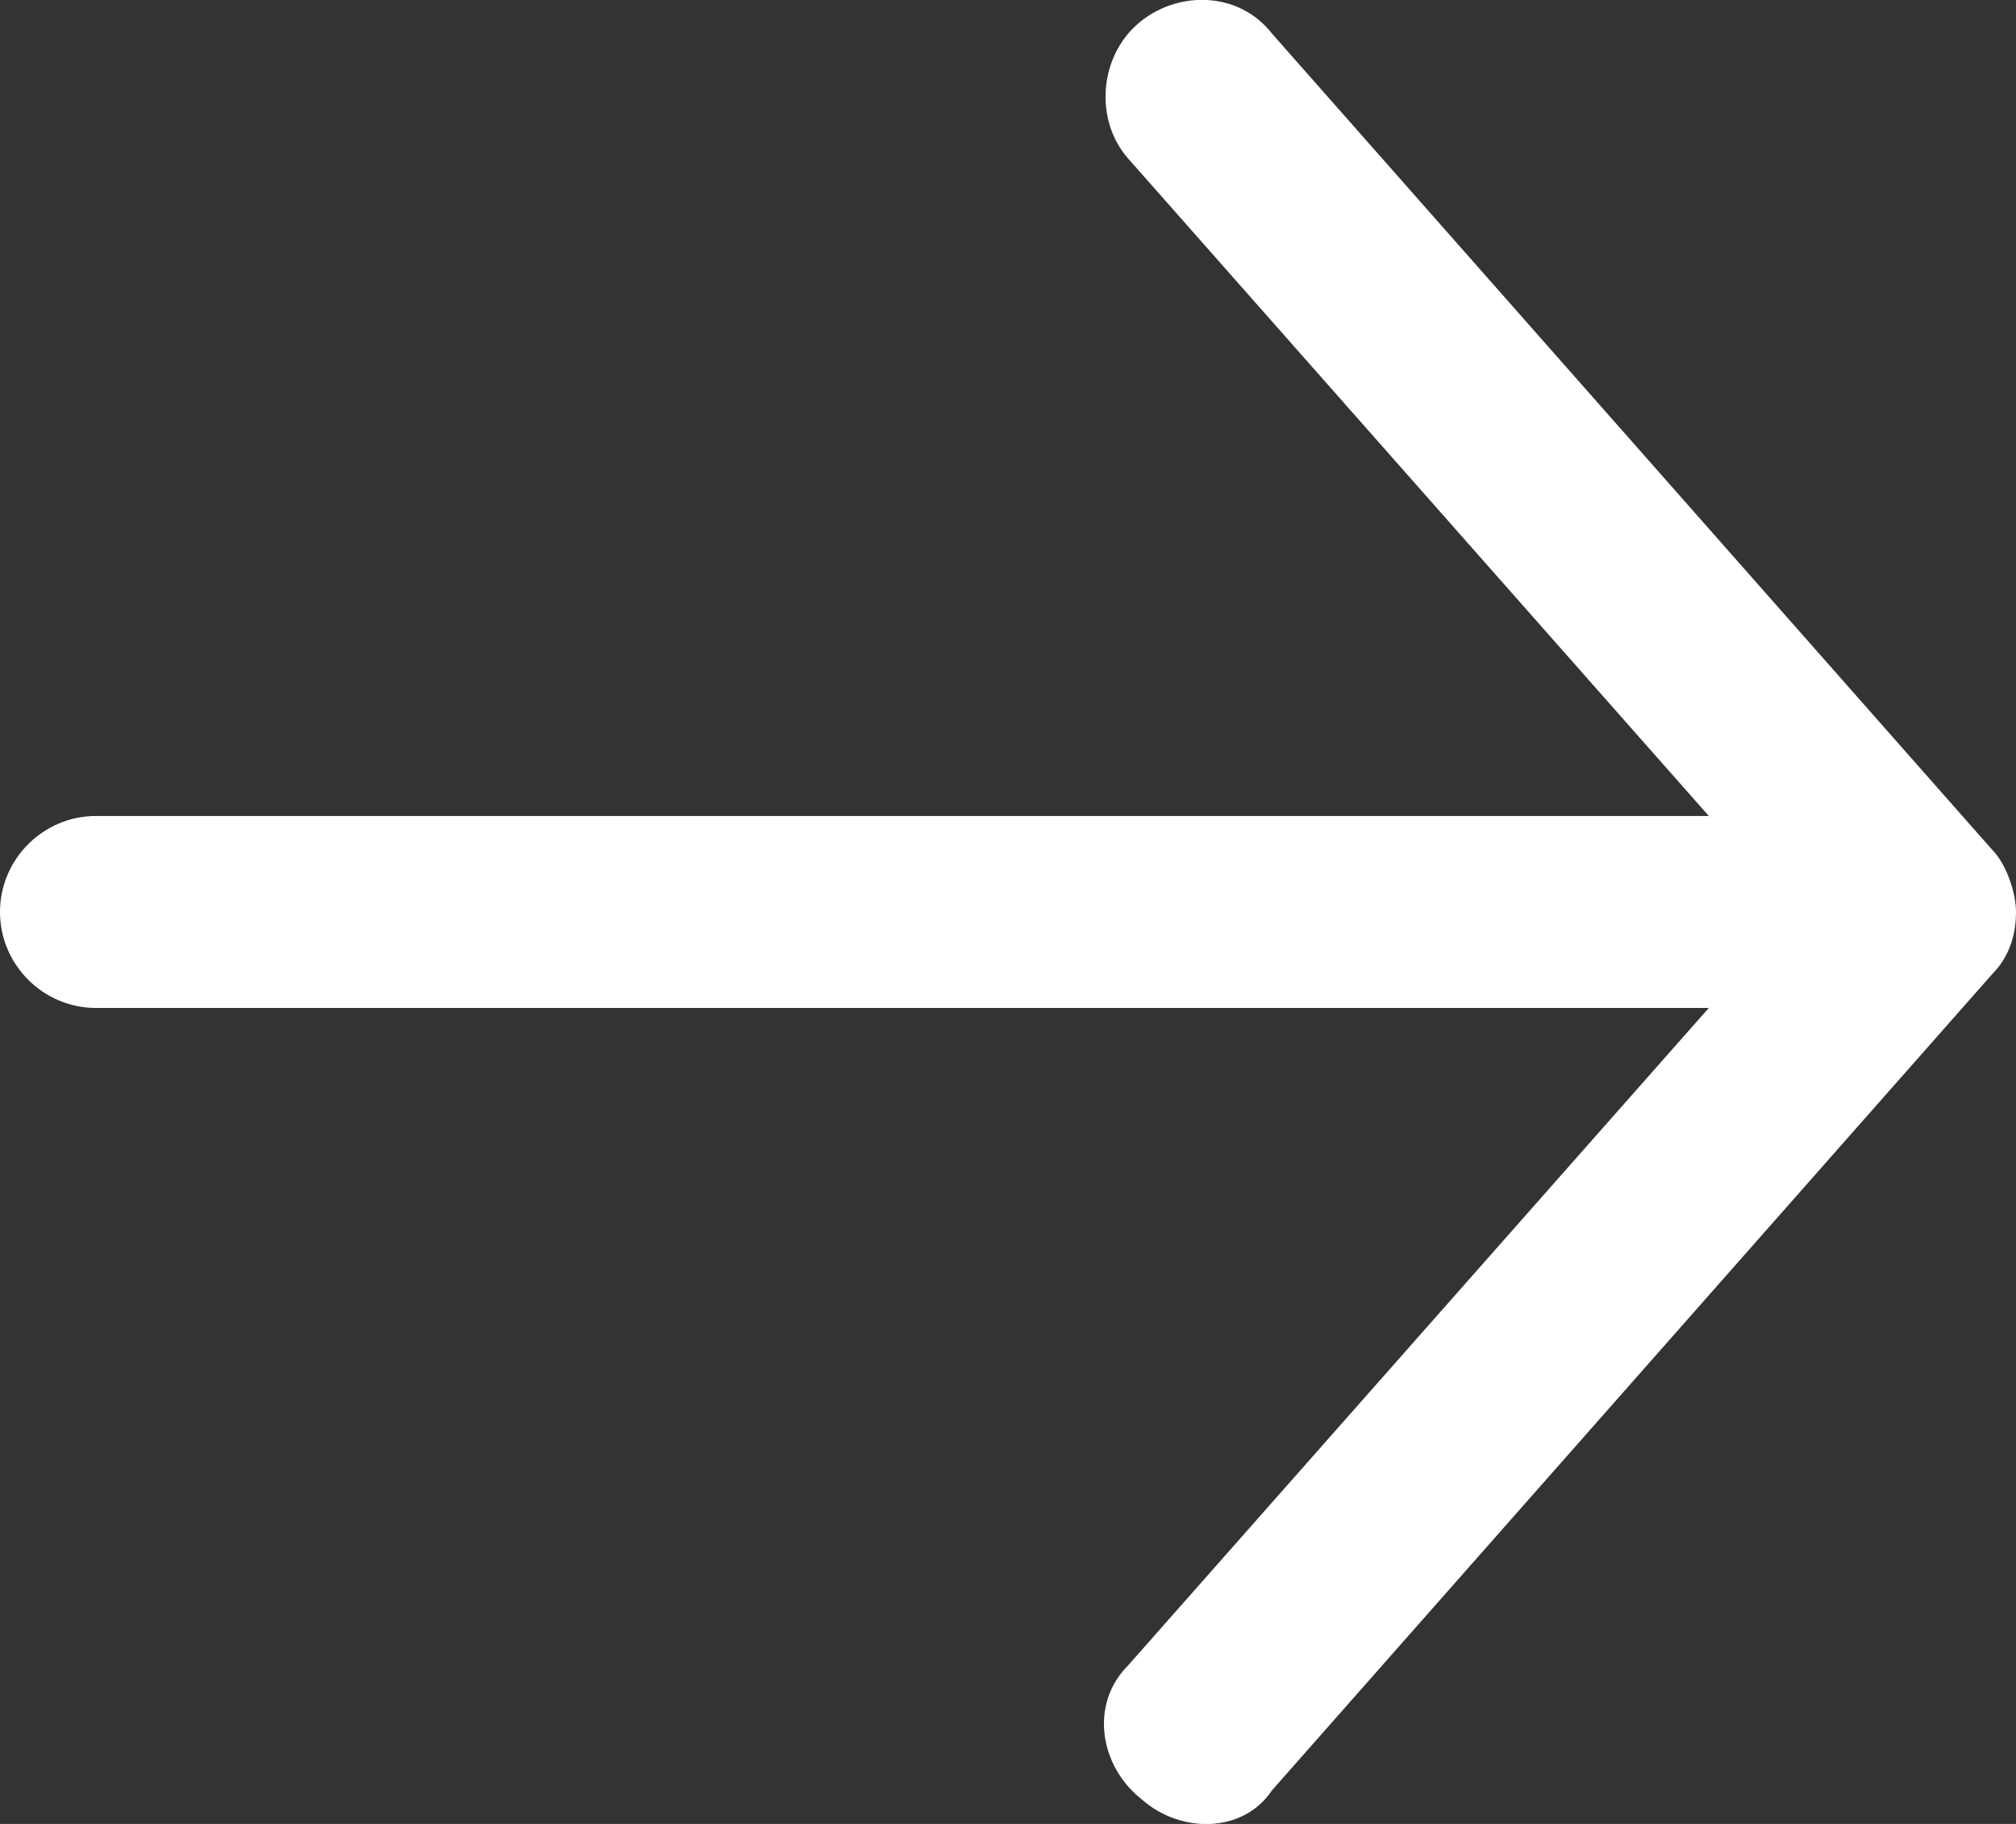 <?xml version="1.0" encoding="utf-8"?>
<!-- Generator: Adobe Illustrator 21.1.0, SVG Export Plug-In . SVG Version: 6.00 Build 0)  -->
<svg version="1.1" id="Layer_1" xmlns="http://www.w3.org/2000/svg" xmlns:xlink="http://www.w3.org/1999/xlink" x="0px" y="0px"
	 width="42px" height="38px" viewBox="0 0 42 38" style="enable-background:new 0 0 42 38;" xml:space="preserve">
<rect x="0" y="0" width="42" height="38" fill="#333333" stroke="none"/>
<style type="text/css">
	.st0{fill:#FFFFFF;}
</style>
<path class="st0" d="M42,19c0-0.4-0.2-1-0.5-1.3l-15-17c-0.7-0.9-2-0.9-2.8-0.2c-0.8,0.7-0.9,2-0.2,2.8L35.6,17H2c-1.1,0-2,0.9-2,2
	c0,1.1,0.9,2,2,2h33.6L23.5,34.7c-0.8,0.8-0.6,2.1,0.3,2.8c0.8,0.7,2.1,0.7,2.7-0.2l15-17C41.9,19.9,42,19.4,42,19L42,19z"/>
</svg>

